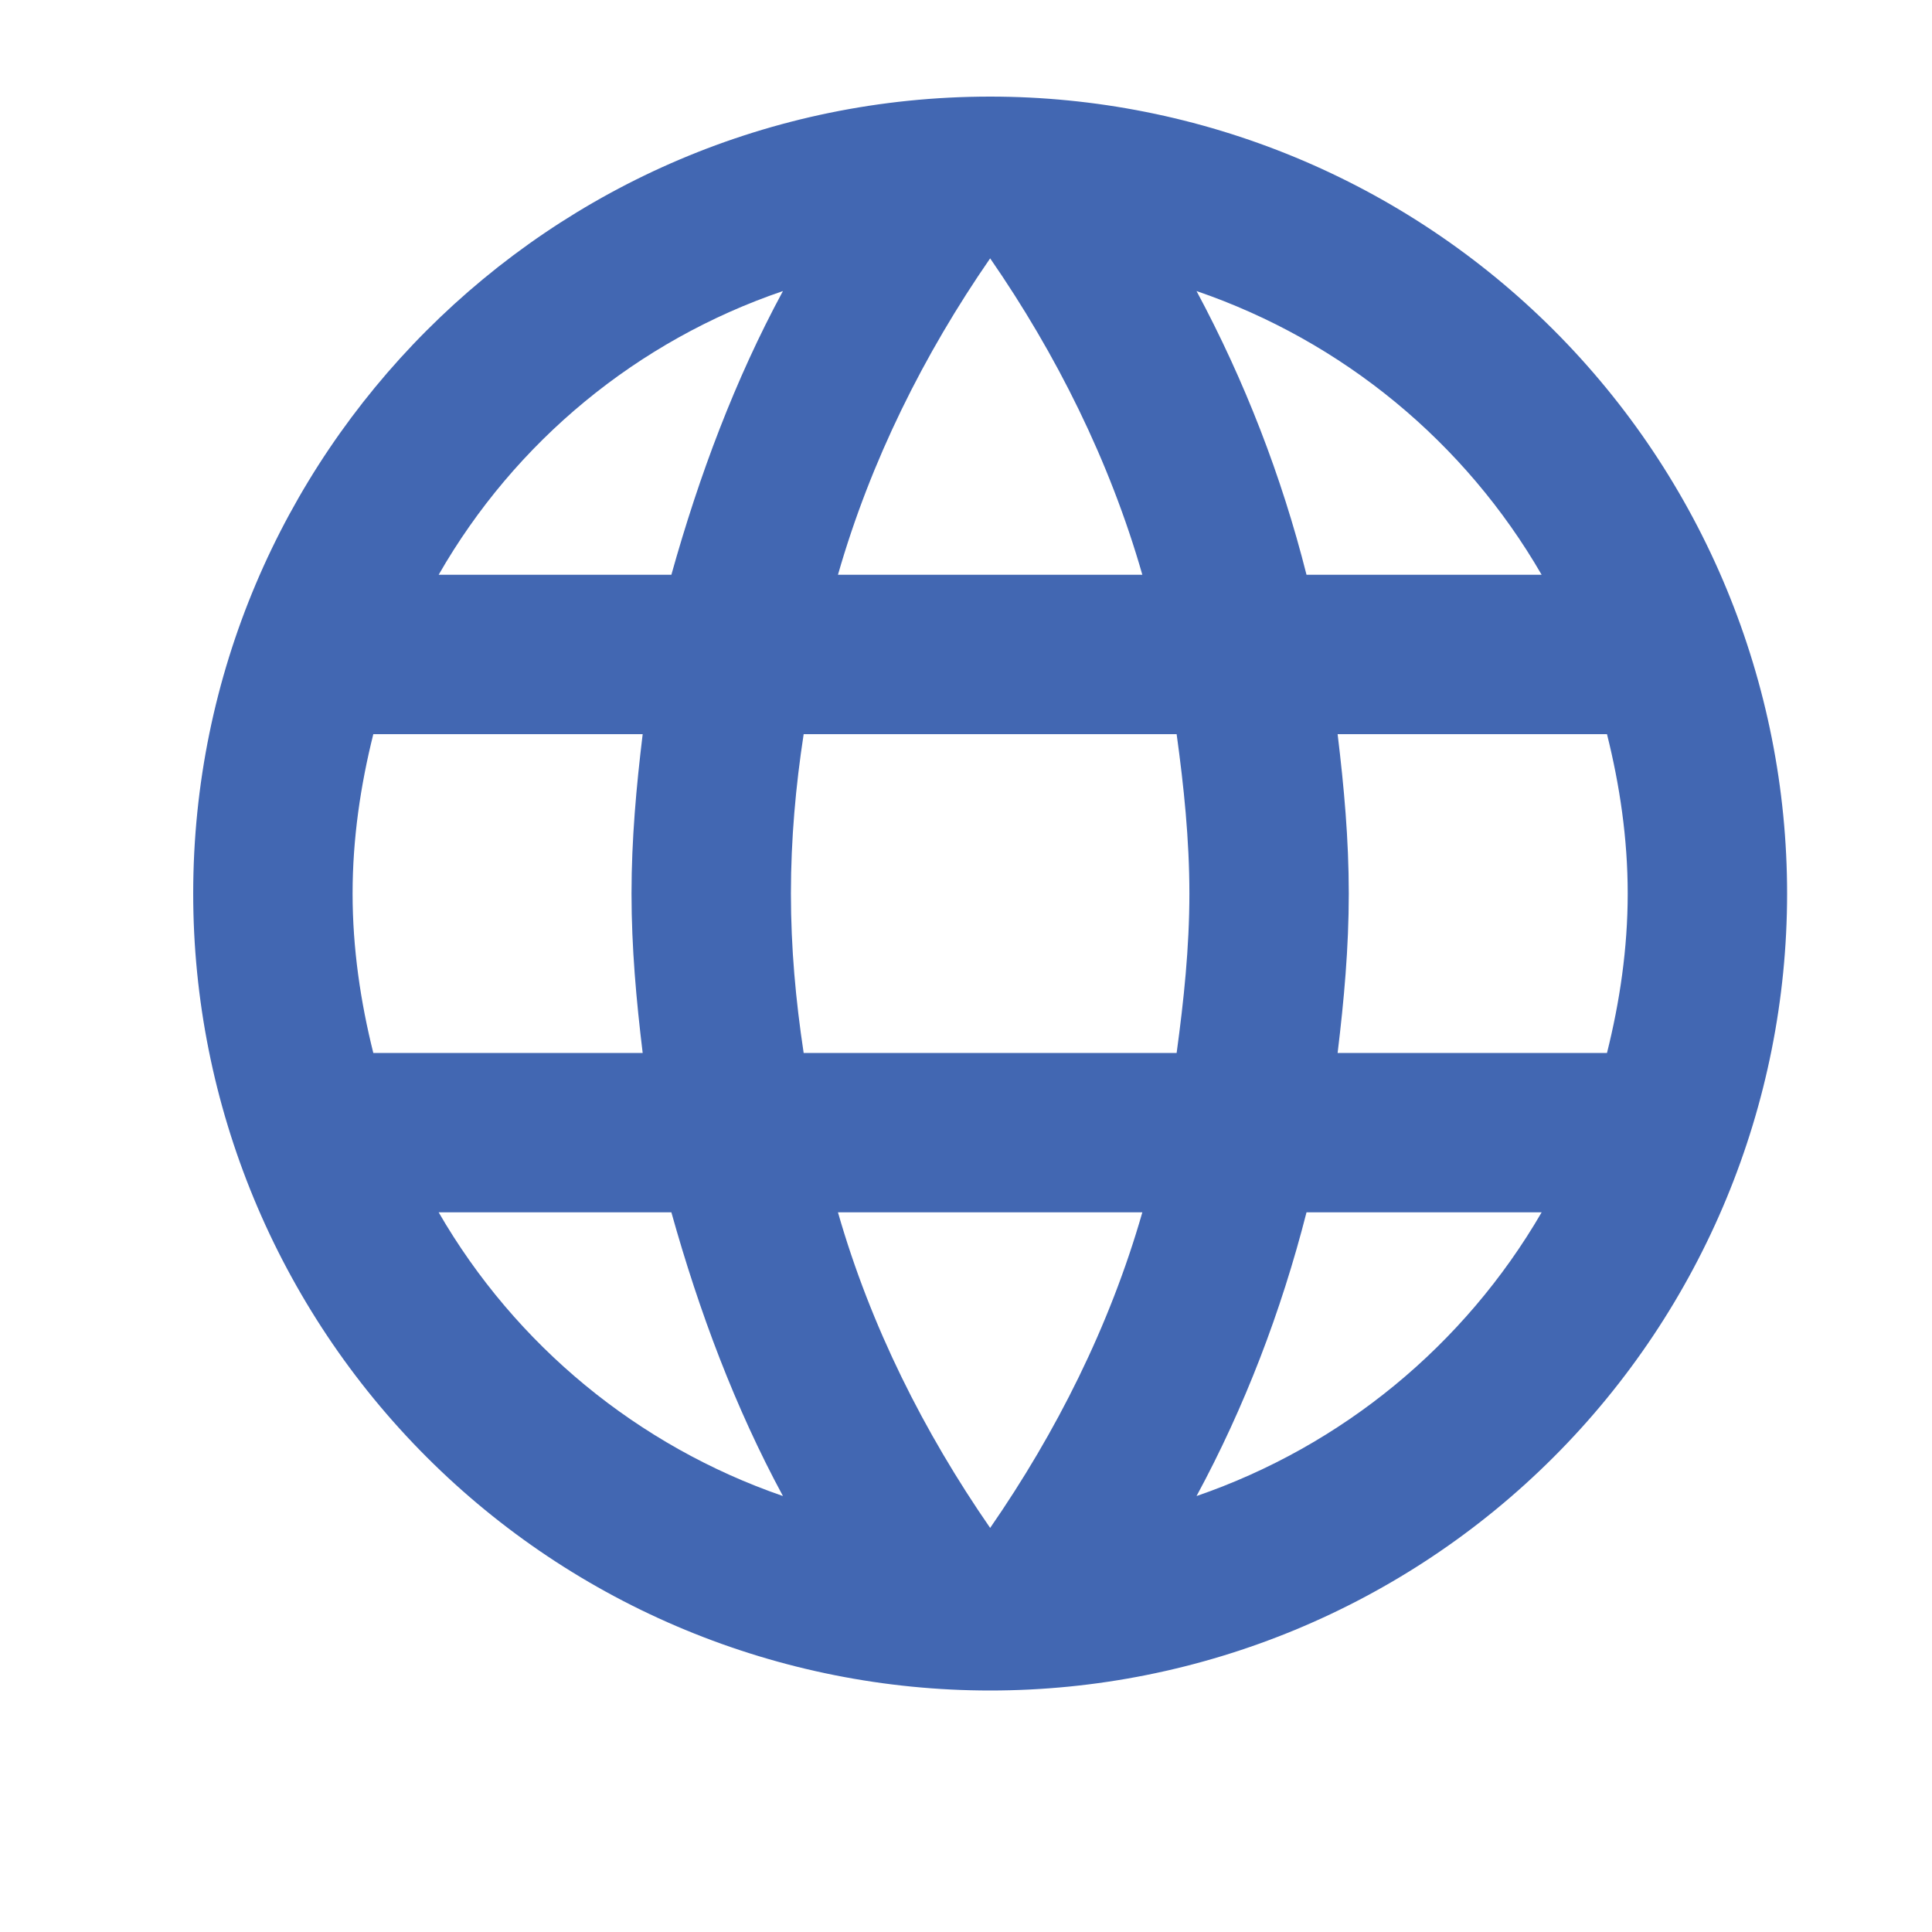 <svg width="40" height="40" viewBox="0 0 40 40" fill="none" xmlns="http://www.w3.org/2000/svg">
<path d="M27.694 21.8C27.826 20.711 27.925 19.622 27.925 18.5C27.925 17.378 27.826 16.289 27.694 15.2H33.271C33.535 16.256 33.7 17.361 33.7 18.5C33.7 19.639 33.535 20.744 33.271 21.8H27.694ZM24.773 30.974C25.764 29.142 26.523 27.163 27.05 25.1H31.918C30.319 27.853 27.783 29.938 24.773 30.974ZM24.361 21.8H16.639C16.474 20.711 16.375 19.622 16.375 18.5C16.375 17.378 16.474 16.273 16.639 15.2H24.361C24.509 16.273 24.625 17.378 24.625 18.5C24.625 19.622 24.509 20.711 24.361 21.8ZM20.5 31.634C19.131 29.654 18.025 27.459 17.349 25.1H23.651C22.975 27.459 21.869 29.654 20.5 31.634ZM13.9 11.9H9.082C10.664 9.14 13.198 7.051 16.21 6.026C15.22 7.857 14.477 9.838 13.9 11.9ZM9.082 25.1H13.9C14.477 27.163 15.22 29.142 16.21 30.974C13.205 29.937 10.674 27.852 9.082 25.1ZM7.729 21.8C7.465 20.744 7.3 19.639 7.3 18.5C7.3 17.361 7.465 16.256 7.729 15.2H13.306C13.174 16.289 13.075 17.378 13.075 18.5C13.075 19.622 13.174 20.711 13.306 21.8H7.729ZM20.5 5.349C21.869 7.33 22.975 9.54 23.651 11.9H17.349C18.025 9.54 19.131 7.33 20.5 5.349ZM31.918 11.9H27.05C26.534 9.856 25.769 7.884 24.773 6.026C27.809 7.066 30.334 9.161 31.918 11.9ZM20.5 2C11.376 2 4 9.425 4 18.5C4 22.876 5.738 27.073 8.833 30.167C10.365 31.699 12.184 32.915 14.186 33.744C16.188 34.573 18.333 35 20.5 35C24.876 35 29.073 33.262 32.167 30.167C35.262 27.073 37 22.876 37 18.5C37 16.333 36.573 14.188 35.744 12.186C34.915 10.184 33.699 8.365 32.167 6.833C30.635 5.301 28.816 4.085 26.814 3.256C24.812 2.427 22.667 2 20.5 2Z" fill="#4267B2"/>
</svg>
